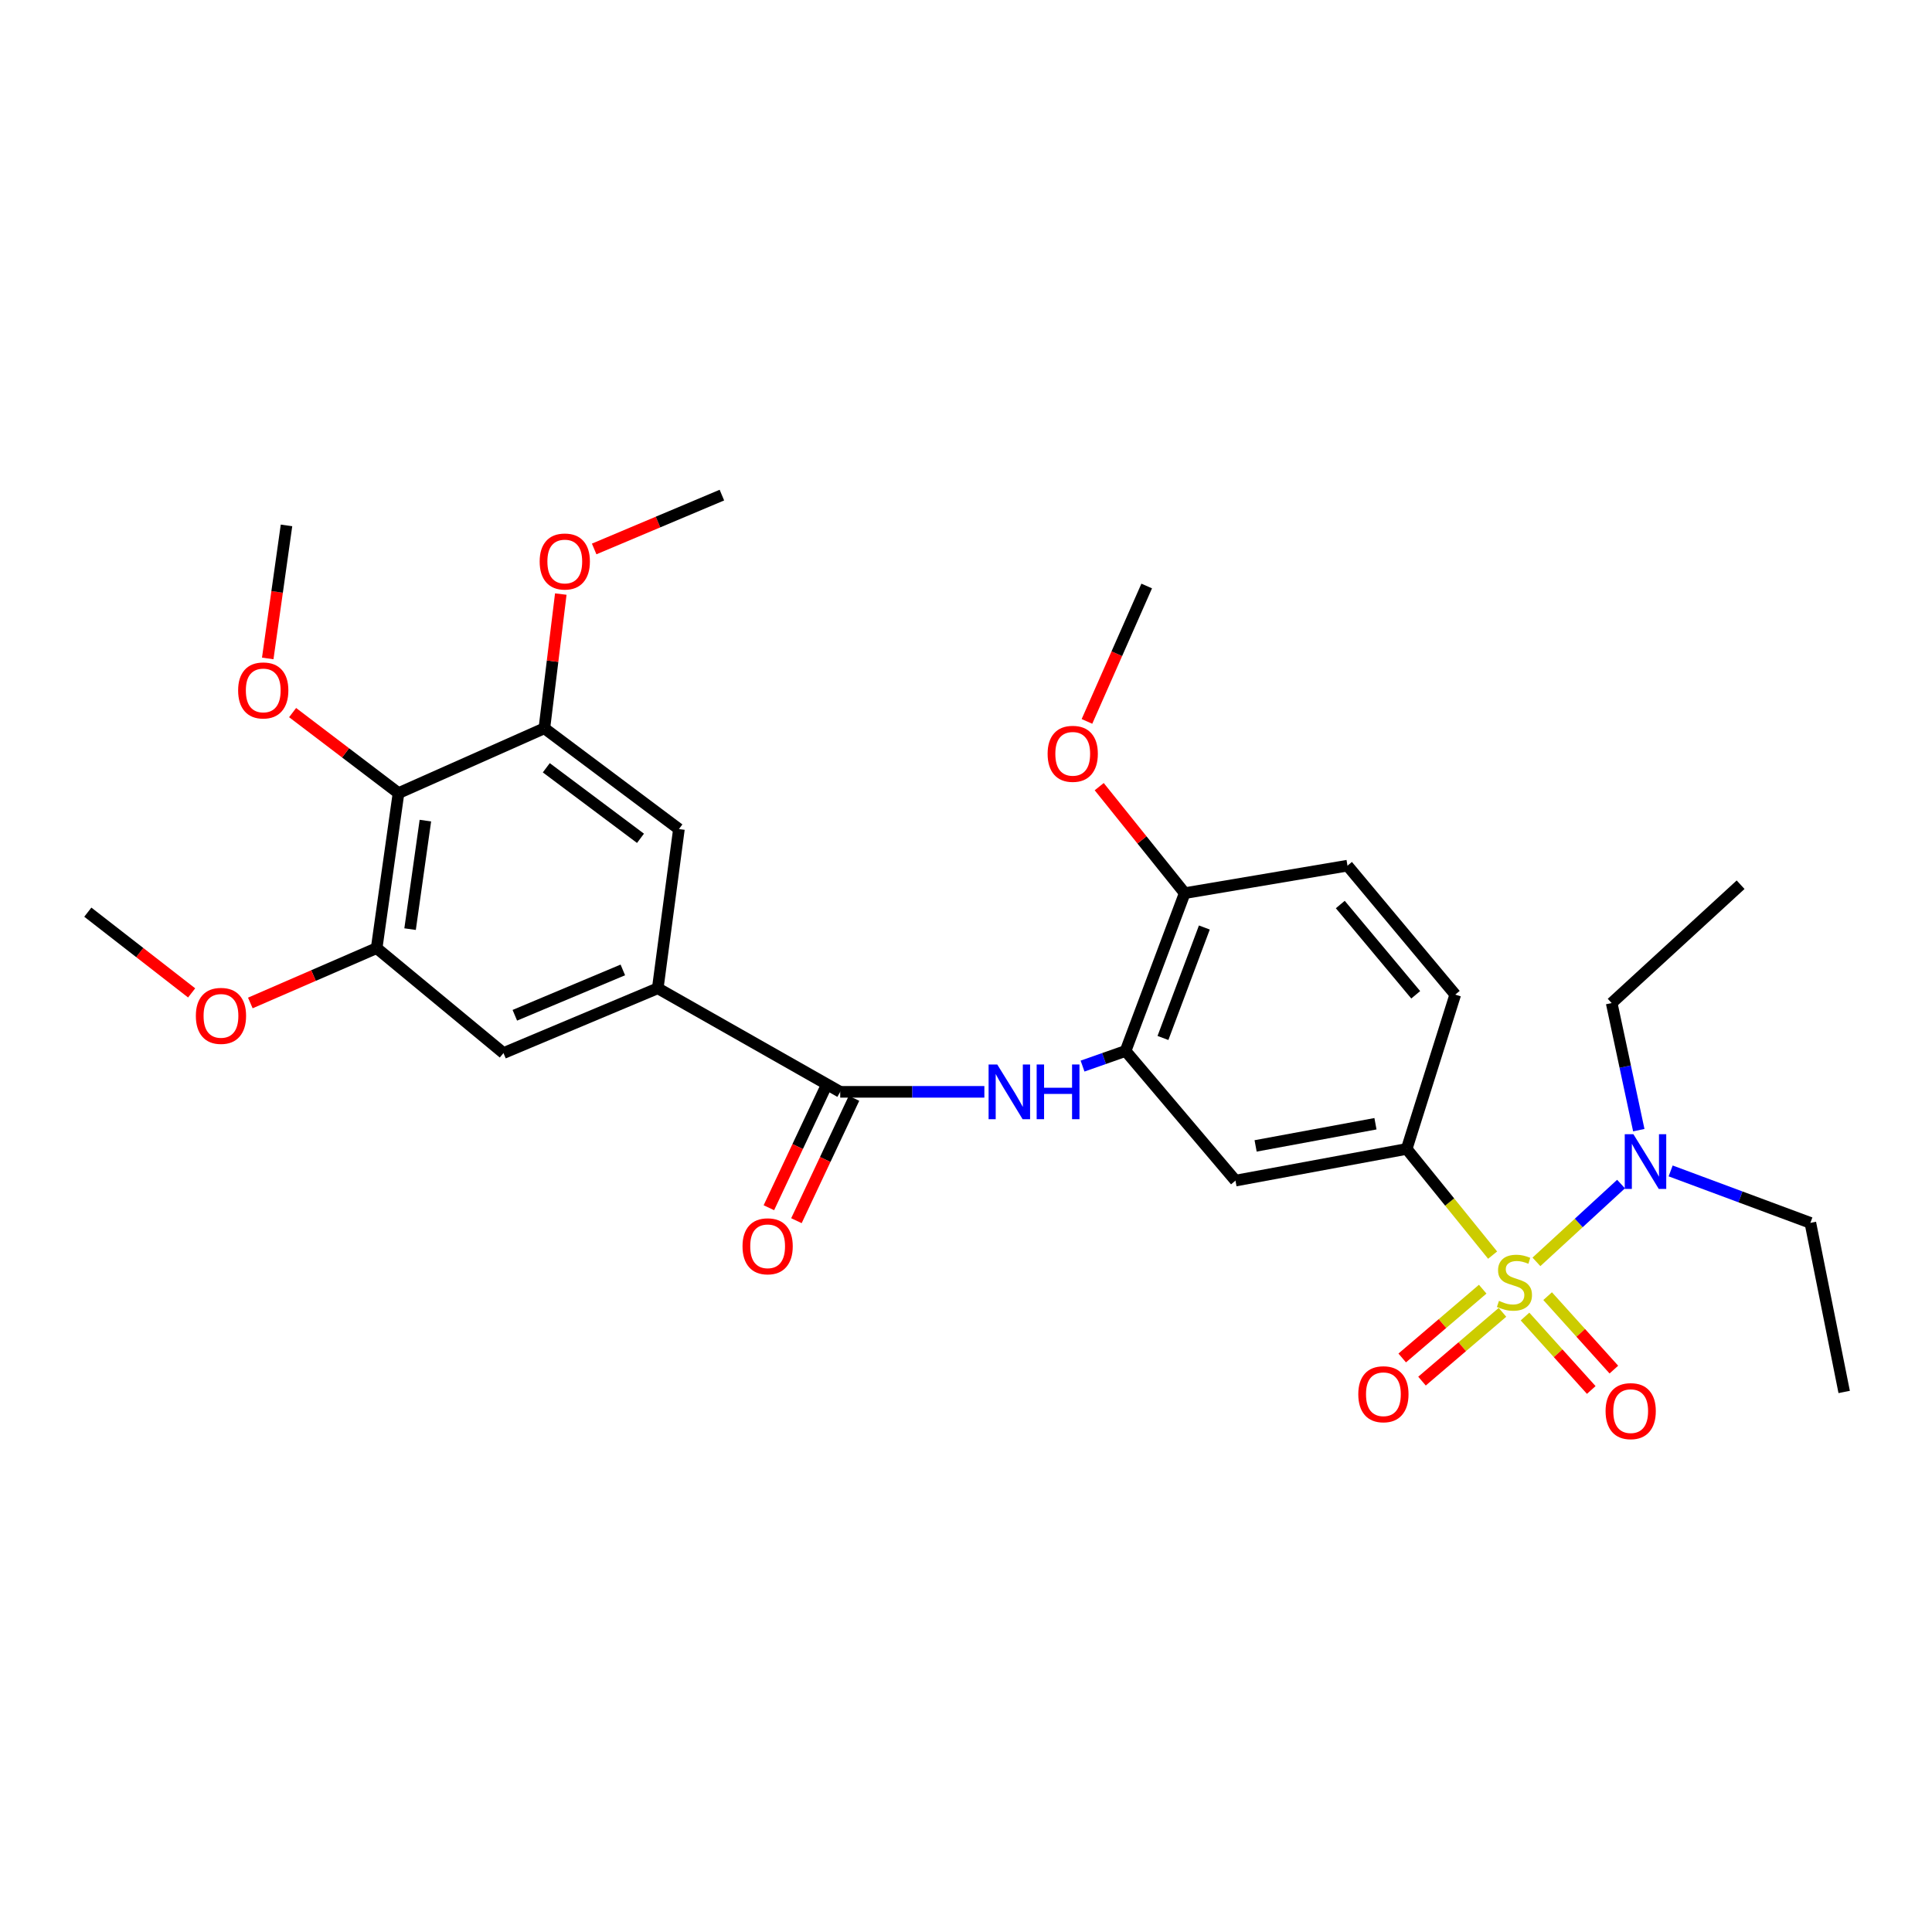 <?xml version='1.0' encoding='iso-8859-1'?>
<svg version='1.1' baseProfile='full'
              xmlns='http://www.w3.org/2000/svg'
                      xmlns:rdkit='http://www.rdkit.org/xml'
                      xmlns:xlink='http://www.w3.org/1999/xlink'
                  xml:space='preserve'
width='1000px' height='1000px' viewBox='0 0 1000 1000'>
<!-- END OF HEADER -->
<rect style='opacity:1.0;fill:#FFFFFF;stroke:none' width='1000' height='1000' x='0' y='0'> </rect>
<path class='bond-0' d='M 772.575,649.647 L 750.336,622.167' style='fill:none;fill-rule:evenodd;stroke:#CCCC00;stroke-width:6px;stroke-linecap:butt;stroke-linejoin:miter;stroke-opacity:1' />
<path class='bond-0' d='M 750.336,622.167 L 728.096,594.686' style='fill:none;fill-rule:evenodd;stroke:#000000;stroke-width:6px;stroke-linecap:butt;stroke-linejoin:miter;stroke-opacity:1' />
<path class='bond-9' d='M 795.256,653.137 L 817.152,633.002' style='fill:none;fill-rule:evenodd;stroke:#CCCC00;stroke-width:6px;stroke-linecap:butt;stroke-linejoin:miter;stroke-opacity:1' />
<path class='bond-9' d='M 817.152,633.002 L 839.048,612.866' style='fill:none;fill-rule:evenodd;stroke:#0000FF;stroke-width:6px;stroke-linecap:butt;stroke-linejoin:miter;stroke-opacity:1' />
<path class='bond-12' d='M 767.442,667.281 L 746.614,685.081' style='fill:none;fill-rule:evenodd;stroke:#CCCC00;stroke-width:6px;stroke-linecap:butt;stroke-linejoin:miter;stroke-opacity:1' />
<path class='bond-12' d='M 746.614,685.081 L 725.786,702.881' style='fill:none;fill-rule:evenodd;stroke:#FF0000;stroke-width:6px;stroke-linecap:butt;stroke-linejoin:miter;stroke-opacity:1' />
<path class='bond-12' d='M 777.681,679.262 L 756.854,697.063' style='fill:none;fill-rule:evenodd;stroke:#CCCC00;stroke-width:6px;stroke-linecap:butt;stroke-linejoin:miter;stroke-opacity:1' />
<path class='bond-12' d='M 756.854,697.063 L 736.026,714.863' style='fill:none;fill-rule:evenodd;stroke:#FF0000;stroke-width:6px;stroke-linecap:butt;stroke-linejoin:miter;stroke-opacity:1' />
<path class='bond-13' d='M 789.346,681.441 L 806.489,700.447' style='fill:none;fill-rule:evenodd;stroke:#CCCC00;stroke-width:6px;stroke-linecap:butt;stroke-linejoin:miter;stroke-opacity:1' />
<path class='bond-13' d='M 806.489,700.447 L 823.631,719.453' style='fill:none;fill-rule:evenodd;stroke:#FF0000;stroke-width:6px;stroke-linecap:butt;stroke-linejoin:miter;stroke-opacity:1' />
<path class='bond-13' d='M 801.05,670.884 L 818.192,689.891' style='fill:none;fill-rule:evenodd;stroke:#CCCC00;stroke-width:6px;stroke-linecap:butt;stroke-linejoin:miter;stroke-opacity:1' />
<path class='bond-13' d='M 818.192,689.891 L 835.335,708.897' style='fill:none;fill-rule:evenodd;stroke:#FF0000;stroke-width:6px;stroke-linecap:butt;stroke-linejoin:miter;stroke-opacity:1' />
<path class='bond-6' d='M 728.096,594.686 L 639.476,611.078' style='fill:none;fill-rule:evenodd;stroke:#000000;stroke-width:6px;stroke-linecap:butt;stroke-linejoin:miter;stroke-opacity:1' />
<path class='bond-6' d='M 711.936,581.647 L 649.902,593.121' style='fill:none;fill-rule:evenodd;stroke:#000000;stroke-width:6px;stroke-linecap:butt;stroke-linejoin:miter;stroke-opacity:1' />
<path class='bond-16' d='M 728.096,594.686 L 753.234,514.813' style='fill:none;fill-rule:evenodd;stroke:#000000;stroke-width:6px;stroke-linecap:butt;stroke-linejoin:miter;stroke-opacity:1' />
<path class='bond-1' d='M 434.899,565.135 L 472.202,565.135' style='fill:none;fill-rule:evenodd;stroke:#000000;stroke-width:6px;stroke-linecap:butt;stroke-linejoin:miter;stroke-opacity:1' />
<path class='bond-1' d='M 472.202,565.135 L 509.505,565.135' style='fill:none;fill-rule:evenodd;stroke:#0000FF;stroke-width:6px;stroke-linecap:butt;stroke-linejoin:miter;stroke-opacity:1' />
<path class='bond-3' d='M 434.899,565.135 L 340.456,511.53' style='fill:none;fill-rule:evenodd;stroke:#000000;stroke-width:6px;stroke-linecap:butt;stroke-linejoin:miter;stroke-opacity:1' />
<path class='bond-15' d='M 427.768,561.78 L 412.869,593.449' style='fill:none;fill-rule:evenodd;stroke:#000000;stroke-width:6px;stroke-linecap:butt;stroke-linejoin:miter;stroke-opacity:1' />
<path class='bond-15' d='M 412.869,593.449 L 397.97,625.117' style='fill:none;fill-rule:evenodd;stroke:#FF0000;stroke-width:6px;stroke-linecap:butt;stroke-linejoin:miter;stroke-opacity:1' />
<path class='bond-15' d='M 442.029,568.489 L 427.131,600.158' style='fill:none;fill-rule:evenodd;stroke:#000000;stroke-width:6px;stroke-linecap:butt;stroke-linejoin:miter;stroke-opacity:1' />
<path class='bond-15' d='M 427.131,600.158 L 412.232,631.827' style='fill:none;fill-rule:evenodd;stroke:#FF0000;stroke-width:6px;stroke-linecap:butt;stroke-linejoin:miter;stroke-opacity:1' />
<path class='bond-2' d='M 560.327,551.804 L 571.462,547.888' style='fill:none;fill-rule:evenodd;stroke:#0000FF;stroke-width:6px;stroke-linecap:butt;stroke-linejoin:miter;stroke-opacity:1' />
<path class='bond-2' d='M 571.462,547.888 L 582.596,543.971' style='fill:none;fill-rule:evenodd;stroke:#000000;stroke-width:6px;stroke-linecap:butt;stroke-linejoin:miter;stroke-opacity:1' />
<path class='bond-10' d='M 340.456,511.53 L 351.409,429.118' style='fill:none;fill-rule:evenodd;stroke:#000000;stroke-width:6px;stroke-linecap:butt;stroke-linejoin:miter;stroke-opacity:1' />
<path class='bond-11' d='M 340.456,511.53 L 260.6,545.066' style='fill:none;fill-rule:evenodd;stroke:#000000;stroke-width:6px;stroke-linecap:butt;stroke-linejoin:miter;stroke-opacity:1' />
<path class='bond-11' d='M 322.375,502.029 L 266.476,525.504' style='fill:none;fill-rule:evenodd;stroke:#000000;stroke-width:6px;stroke-linecap:butt;stroke-linejoin:miter;stroke-opacity:1' />
<path class='bond-4' d='M 582.596,543.971 L 639.476,611.078' style='fill:none;fill-rule:evenodd;stroke:#000000;stroke-width:6px;stroke-linecap:butt;stroke-linejoin:miter;stroke-opacity:1' />
<path class='bond-30' d='M 582.596,543.971 L 613.207,462.294' style='fill:none;fill-rule:evenodd;stroke:#000000;stroke-width:6px;stroke-linecap:butt;stroke-linejoin:miter;stroke-opacity:1' />
<path class='bond-30' d='M 601.946,537.251 L 623.374,480.077' style='fill:none;fill-rule:evenodd;stroke:#000000;stroke-width:6px;stroke-linecap:butt;stroke-linejoin:miter;stroke-opacity:1' />
<path class='bond-5' d='M 206.269,410.511 L 194.956,490.752' style='fill:none;fill-rule:evenodd;stroke:#000000;stroke-width:6px;stroke-linecap:butt;stroke-linejoin:miter;stroke-opacity:1' />
<path class='bond-5' d='M 220.178,424.747 L 212.259,480.916' style='fill:none;fill-rule:evenodd;stroke:#000000;stroke-width:6px;stroke-linecap:butt;stroke-linejoin:miter;stroke-opacity:1' />
<path class='bond-18' d='M 206.269,410.511 L 178.861,389.674' style='fill:none;fill-rule:evenodd;stroke:#000000;stroke-width:6px;stroke-linecap:butt;stroke-linejoin:miter;stroke-opacity:1' />
<path class='bond-18' d='M 178.861,389.674 L 151.454,368.838' style='fill:none;fill-rule:evenodd;stroke:#FF0000;stroke-width:6px;stroke-linecap:butt;stroke-linejoin:miter;stroke-opacity:1' />
<path class='bond-31' d='M 206.269,410.511 L 281.764,376.958' style='fill:none;fill-rule:evenodd;stroke:#000000;stroke-width:6px;stroke-linecap:butt;stroke-linejoin:miter;stroke-opacity:1' />
<path class='bond-7' d='M 194.956,490.752 L 260.6,545.066' style='fill:none;fill-rule:evenodd;stroke:#000000;stroke-width:6px;stroke-linecap:butt;stroke-linejoin:miter;stroke-opacity:1' />
<path class='bond-20' d='M 194.956,490.752 L 162.263,504.944' style='fill:none;fill-rule:evenodd;stroke:#000000;stroke-width:6px;stroke-linecap:butt;stroke-linejoin:miter;stroke-opacity:1' />
<path class='bond-20' d='M 162.263,504.944 L 129.57,519.136' style='fill:none;fill-rule:evenodd;stroke:#FF0000;stroke-width:6px;stroke-linecap:butt;stroke-linejoin:miter;stroke-opacity:1' />
<path class='bond-8' d='M 281.764,376.958 L 351.409,429.118' style='fill:none;fill-rule:evenodd;stroke:#000000;stroke-width:6px;stroke-linecap:butt;stroke-linejoin:miter;stroke-opacity:1' />
<path class='bond-8' d='M 282.762,397.397 L 331.515,433.909' style='fill:none;fill-rule:evenodd;stroke:#000000;stroke-width:6px;stroke-linecap:butt;stroke-linejoin:miter;stroke-opacity:1' />
<path class='bond-19' d='M 281.764,376.958 L 286.012,342.223' style='fill:none;fill-rule:evenodd;stroke:#000000;stroke-width:6px;stroke-linecap:butt;stroke-linejoin:miter;stroke-opacity:1' />
<path class='bond-19' d='M 286.012,342.223 L 290.261,307.489' style='fill:none;fill-rule:evenodd;stroke:#FF0000;stroke-width:6px;stroke-linecap:butt;stroke-linejoin:miter;stroke-opacity:1' />
<path class='bond-22' d='M 848.237,584.97 L 841.219,552.076' style='fill:none;fill-rule:evenodd;stroke:#0000FF;stroke-width:6px;stroke-linecap:butt;stroke-linejoin:miter;stroke-opacity:1' />
<path class='bond-22' d='M 841.219,552.076 L 834.202,519.183' style='fill:none;fill-rule:evenodd;stroke:#000000;stroke-width:6px;stroke-linecap:butt;stroke-linejoin:miter;stroke-opacity:1' />
<path class='bond-23' d='M 864.721,606.067 L 900.882,619.513' style='fill:none;fill-rule:evenodd;stroke:#0000FF;stroke-width:6px;stroke-linecap:butt;stroke-linejoin:miter;stroke-opacity:1' />
<path class='bond-23' d='M 900.882,619.513 L 937.042,632.959' style='fill:none;fill-rule:evenodd;stroke:#000000;stroke-width:6px;stroke-linecap:butt;stroke-linejoin:miter;stroke-opacity:1' />
<path class='bond-14' d='M 613.207,462.294 L 697.458,448.066' style='fill:none;fill-rule:evenodd;stroke:#000000;stroke-width:6px;stroke-linecap:butt;stroke-linejoin:miter;stroke-opacity:1' />
<path class='bond-21' d='M 613.207,462.294 L 591.079,434.73' style='fill:none;fill-rule:evenodd;stroke:#000000;stroke-width:6px;stroke-linecap:butt;stroke-linejoin:miter;stroke-opacity:1' />
<path class='bond-21' d='M 591.079,434.73 L 568.95,407.167' style='fill:none;fill-rule:evenodd;stroke:#FF0000;stroke-width:6px;stroke-linecap:butt;stroke-linejoin:miter;stroke-opacity:1' />
<path class='bond-17' d='M 753.234,514.813 L 697.458,448.066' style='fill:none;fill-rule:evenodd;stroke:#000000;stroke-width:6px;stroke-linecap:butt;stroke-linejoin:miter;stroke-opacity:1' />
<path class='bond-17' d='M 732.774,514.907 L 693.73,468.184' style='fill:none;fill-rule:evenodd;stroke:#000000;stroke-width:6px;stroke-linecap:butt;stroke-linejoin:miter;stroke-opacity:1' />
<path class='bond-24' d='M 138.579,340.808 L 143.437,306.377' style='fill:none;fill-rule:evenodd;stroke:#FF0000;stroke-width:6px;stroke-linecap:butt;stroke-linejoin:miter;stroke-opacity:1' />
<path class='bond-24' d='M 143.437,306.377 L 148.295,271.946' style='fill:none;fill-rule:evenodd;stroke:#000000;stroke-width:6px;stroke-linecap:butt;stroke-linejoin:miter;stroke-opacity:1' />
<path class='bond-26' d='M 307.538,284.141 L 340.594,270.202' style='fill:none;fill-rule:evenodd;stroke:#FF0000;stroke-width:6px;stroke-linecap:butt;stroke-linejoin:miter;stroke-opacity:1' />
<path class='bond-26' d='M 340.594,270.202 L 373.65,256.264' style='fill:none;fill-rule:evenodd;stroke:#000000;stroke-width:6px;stroke-linecap:butt;stroke-linejoin:miter;stroke-opacity:1' />
<path class='bond-25' d='M 99.191,513.925 L 72.323,493.031' style='fill:none;fill-rule:evenodd;stroke:#FF0000;stroke-width:6px;stroke-linecap:butt;stroke-linejoin:miter;stroke-opacity:1' />
<path class='bond-25' d='M 72.323,493.031 L 45.455,472.136' style='fill:none;fill-rule:evenodd;stroke:#000000;stroke-width:6px;stroke-linecap:butt;stroke-linejoin:miter;stroke-opacity:1' />
<path class='bond-27' d='M 562.607,373.4 L 578.07,338.355' style='fill:none;fill-rule:evenodd;stroke:#FF0000;stroke-width:6px;stroke-linecap:butt;stroke-linejoin:miter;stroke-opacity:1' />
<path class='bond-27' d='M 578.07,338.355 L 593.532,303.31' style='fill:none;fill-rule:evenodd;stroke:#000000;stroke-width:6px;stroke-linecap:butt;stroke-linejoin:miter;stroke-opacity:1' />
<path class='bond-29' d='M 834.202,519.183 L 900.932,457.925' style='fill:none;fill-rule:evenodd;stroke:#000000;stroke-width:6px;stroke-linecap:butt;stroke-linejoin:miter;stroke-opacity:1' />
<path class='bond-28' d='M 937.042,632.959 L 954.545,720.476' style='fill:none;fill-rule:evenodd;stroke:#000000;stroke-width:6px;stroke-linecap:butt;stroke-linejoin:miter;stroke-opacity:1' />
<path  class='atom-0' d='M 775.872 673.325
Q 776.192 673.445, 777.512 674.005
Q 778.832 674.565, 780.272 674.925
Q 781.752 675.245, 783.192 675.245
Q 785.872 675.245, 787.432 673.965
Q 788.992 672.645, 788.992 670.365
Q 788.992 668.805, 788.192 667.845
Q 787.432 666.885, 786.232 666.365
Q 785.032 665.845, 783.032 665.245
Q 780.512 664.485, 778.992 663.765
Q 777.512 663.045, 776.432 661.525
Q 775.392 660.005, 775.392 657.445
Q 775.392 653.885, 777.792 651.685
Q 780.232 649.485, 785.032 649.485
Q 788.312 649.485, 792.032 651.045
L 791.112 654.125
Q 787.712 652.725, 785.152 652.725
Q 782.392 652.725, 780.872 653.885
Q 779.352 655.005, 779.392 656.965
Q 779.392 658.485, 780.152 659.405
Q 780.952 660.325, 782.072 660.845
Q 783.232 661.365, 785.152 661.965
Q 787.712 662.765, 789.232 663.565
Q 790.752 664.365, 791.832 666.005
Q 792.952 667.605, 792.952 670.365
Q 792.952 674.285, 790.312 676.405
Q 787.712 678.485, 783.352 678.485
Q 780.832 678.485, 778.912 677.925
Q 777.032 677.405, 774.792 676.485
L 775.872 673.325
' fill='#CCCC00'/>
<path  class='atom-3' d='M 516.173 550.975
L 525.453 565.975
Q 526.373 567.455, 527.853 570.135
Q 529.333 572.815, 529.413 572.975
L 529.413 550.975
L 533.173 550.975
L 533.173 579.295
L 529.293 579.295
L 519.333 562.895
Q 518.173 560.975, 516.933 558.775
Q 515.733 556.575, 515.373 555.895
L 515.373 579.295
L 511.693 579.295
L 511.693 550.975
L 516.173 550.975
' fill='#0000FF'/>
<path  class='atom-3' d='M 536.573 550.975
L 540.413 550.975
L 540.413 563.015
L 554.893 563.015
L 554.893 550.975
L 558.733 550.975
L 558.733 579.295
L 554.893 579.295
L 554.893 566.215
L 540.413 566.215
L 540.413 579.295
L 536.573 579.295
L 536.573 550.975
' fill='#0000FF'/>
<path  class='atom-10' d='M 845.445 587.067
L 854.725 602.067
Q 855.645 603.547, 857.125 606.227
Q 858.605 608.907, 858.685 609.067
L 858.685 587.067
L 862.445 587.067
L 862.445 615.387
L 858.565 615.387
L 848.605 598.987
Q 847.445 597.067, 846.205 594.867
Q 845.005 592.667, 844.645 591.987
L 844.645 615.387
L 840.965 615.387
L 840.965 587.067
L 845.445 587.067
' fill='#0000FF'/>
<path  class='atom-13' d='M 703.047 721.651
Q 703.047 714.851, 706.407 711.051
Q 709.767 707.251, 716.047 707.251
Q 722.327 707.251, 725.687 711.051
Q 729.047 714.851, 729.047 721.651
Q 729.047 728.531, 725.647 732.451
Q 722.247 736.331, 716.047 736.331
Q 709.807 736.331, 706.407 732.451
Q 703.047 728.571, 703.047 721.651
M 716.047 733.131
Q 720.367 733.131, 722.687 730.251
Q 725.047 727.331, 725.047 721.651
Q 725.047 716.091, 722.687 713.291
Q 720.367 710.451, 716.047 710.451
Q 711.727 710.451, 709.367 713.251
Q 707.047 716.051, 707.047 721.651
Q 707.047 727.371, 709.367 730.251
Q 711.727 733.131, 716.047 733.131
' fill='#FF0000'/>
<path  class='atom-14' d='M 831.044 730.398
Q 831.044 723.598, 834.404 719.798
Q 837.764 715.998, 844.044 715.998
Q 850.324 715.998, 853.684 719.798
Q 857.044 723.598, 857.044 730.398
Q 857.044 737.278, 853.644 741.198
Q 850.244 745.078, 844.044 745.078
Q 837.804 745.078, 834.404 741.198
Q 831.044 737.318, 831.044 730.398
M 844.044 741.878
Q 848.364 741.878, 850.684 738.998
Q 853.044 736.078, 853.044 730.398
Q 853.044 724.838, 850.684 722.038
Q 848.364 719.198, 844.044 719.198
Q 839.724 719.198, 837.364 721.998
Q 835.044 724.798, 835.044 730.398
Q 835.044 736.118, 837.364 738.998
Q 839.724 741.878, 844.044 741.878
' fill='#FF0000'/>
<path  class='atom-16' d='M 384.326 645.079
Q 384.326 638.279, 387.686 634.479
Q 391.046 630.679, 397.326 630.679
Q 403.606 630.679, 406.966 634.479
Q 410.326 638.279, 410.326 645.079
Q 410.326 651.959, 406.926 655.879
Q 403.526 659.759, 397.326 659.759
Q 391.086 659.759, 387.686 655.879
Q 384.326 651.999, 384.326 645.079
M 397.326 656.559
Q 401.646 656.559, 403.966 653.679
Q 406.326 650.759, 406.326 645.079
Q 406.326 639.519, 403.966 636.719
Q 401.646 633.879, 397.326 633.879
Q 393.006 633.879, 390.646 636.679
Q 388.326 639.479, 388.326 645.079
Q 388.326 650.799, 390.646 653.679
Q 393.006 656.559, 397.326 656.559
' fill='#FF0000'/>
<path  class='atom-19' d='M 123.255 357.363
Q 123.255 350.563, 126.615 346.763
Q 129.975 342.963, 136.255 342.963
Q 142.535 342.963, 145.895 346.763
Q 149.255 350.563, 149.255 357.363
Q 149.255 364.243, 145.855 368.163
Q 142.455 372.043, 136.255 372.043
Q 130.015 372.043, 126.615 368.163
Q 123.255 364.283, 123.255 357.363
M 136.255 368.843
Q 140.575 368.843, 142.895 365.963
Q 145.255 363.043, 145.255 357.363
Q 145.255 351.803, 142.895 349.003
Q 140.575 346.163, 136.255 346.163
Q 131.935 346.163, 129.575 348.963
Q 127.255 351.763, 127.255 357.363
Q 127.255 363.083, 129.575 365.963
Q 131.935 368.843, 136.255 368.843
' fill='#FF0000'/>
<path  class='atom-20' d='M 279.332 290.633
Q 279.332 283.833, 282.692 280.033
Q 286.052 276.233, 292.332 276.233
Q 298.612 276.233, 301.972 280.033
Q 305.332 283.833, 305.332 290.633
Q 305.332 297.513, 301.932 301.433
Q 298.532 305.313, 292.332 305.313
Q 286.092 305.313, 282.692 301.433
Q 279.332 297.553, 279.332 290.633
M 292.332 302.113
Q 296.652 302.113, 298.972 299.233
Q 301.332 296.313, 301.332 290.633
Q 301.332 285.073, 298.972 282.273
Q 296.652 279.433, 292.332 279.433
Q 288.012 279.433, 285.652 282.233
Q 283.332 285.033, 283.332 290.633
Q 283.332 296.353, 285.652 299.233
Q 288.012 302.113, 292.332 302.113
' fill='#FF0000'/>
<path  class='atom-21' d='M 101.374 525.812
Q 101.374 519.012, 104.734 515.212
Q 108.094 511.412, 114.374 511.412
Q 120.654 511.412, 124.014 515.212
Q 127.374 519.012, 127.374 525.812
Q 127.374 532.692, 123.974 536.612
Q 120.574 540.492, 114.374 540.492
Q 108.134 540.492, 104.734 536.612
Q 101.374 532.732, 101.374 525.812
M 114.374 537.292
Q 118.694 537.292, 121.014 534.412
Q 123.374 531.492, 123.374 525.812
Q 123.374 520.252, 121.014 517.452
Q 118.694 514.612, 114.374 514.612
Q 110.054 514.612, 107.694 517.412
Q 105.374 520.212, 105.374 525.812
Q 105.374 531.532, 107.694 534.412
Q 110.054 537.292, 114.374 537.292
' fill='#FF0000'/>
<path  class='atom-22' d='M 542.242 390.172
Q 542.242 383.372, 545.602 379.572
Q 548.962 375.772, 555.242 375.772
Q 561.522 375.772, 564.882 379.572
Q 568.242 383.372, 568.242 390.172
Q 568.242 397.052, 564.842 400.972
Q 561.442 404.852, 555.242 404.852
Q 549.002 404.852, 545.602 400.972
Q 542.242 397.092, 542.242 390.172
M 555.242 401.652
Q 559.562 401.652, 561.882 398.772
Q 564.242 395.852, 564.242 390.172
Q 564.242 384.612, 561.882 381.812
Q 559.562 378.972, 555.242 378.972
Q 550.922 378.972, 548.562 381.772
Q 546.242 384.572, 546.242 390.172
Q 546.242 395.892, 548.562 398.772
Q 550.922 401.652, 555.242 401.652
' fill='#FF0000'/>
</svg>
